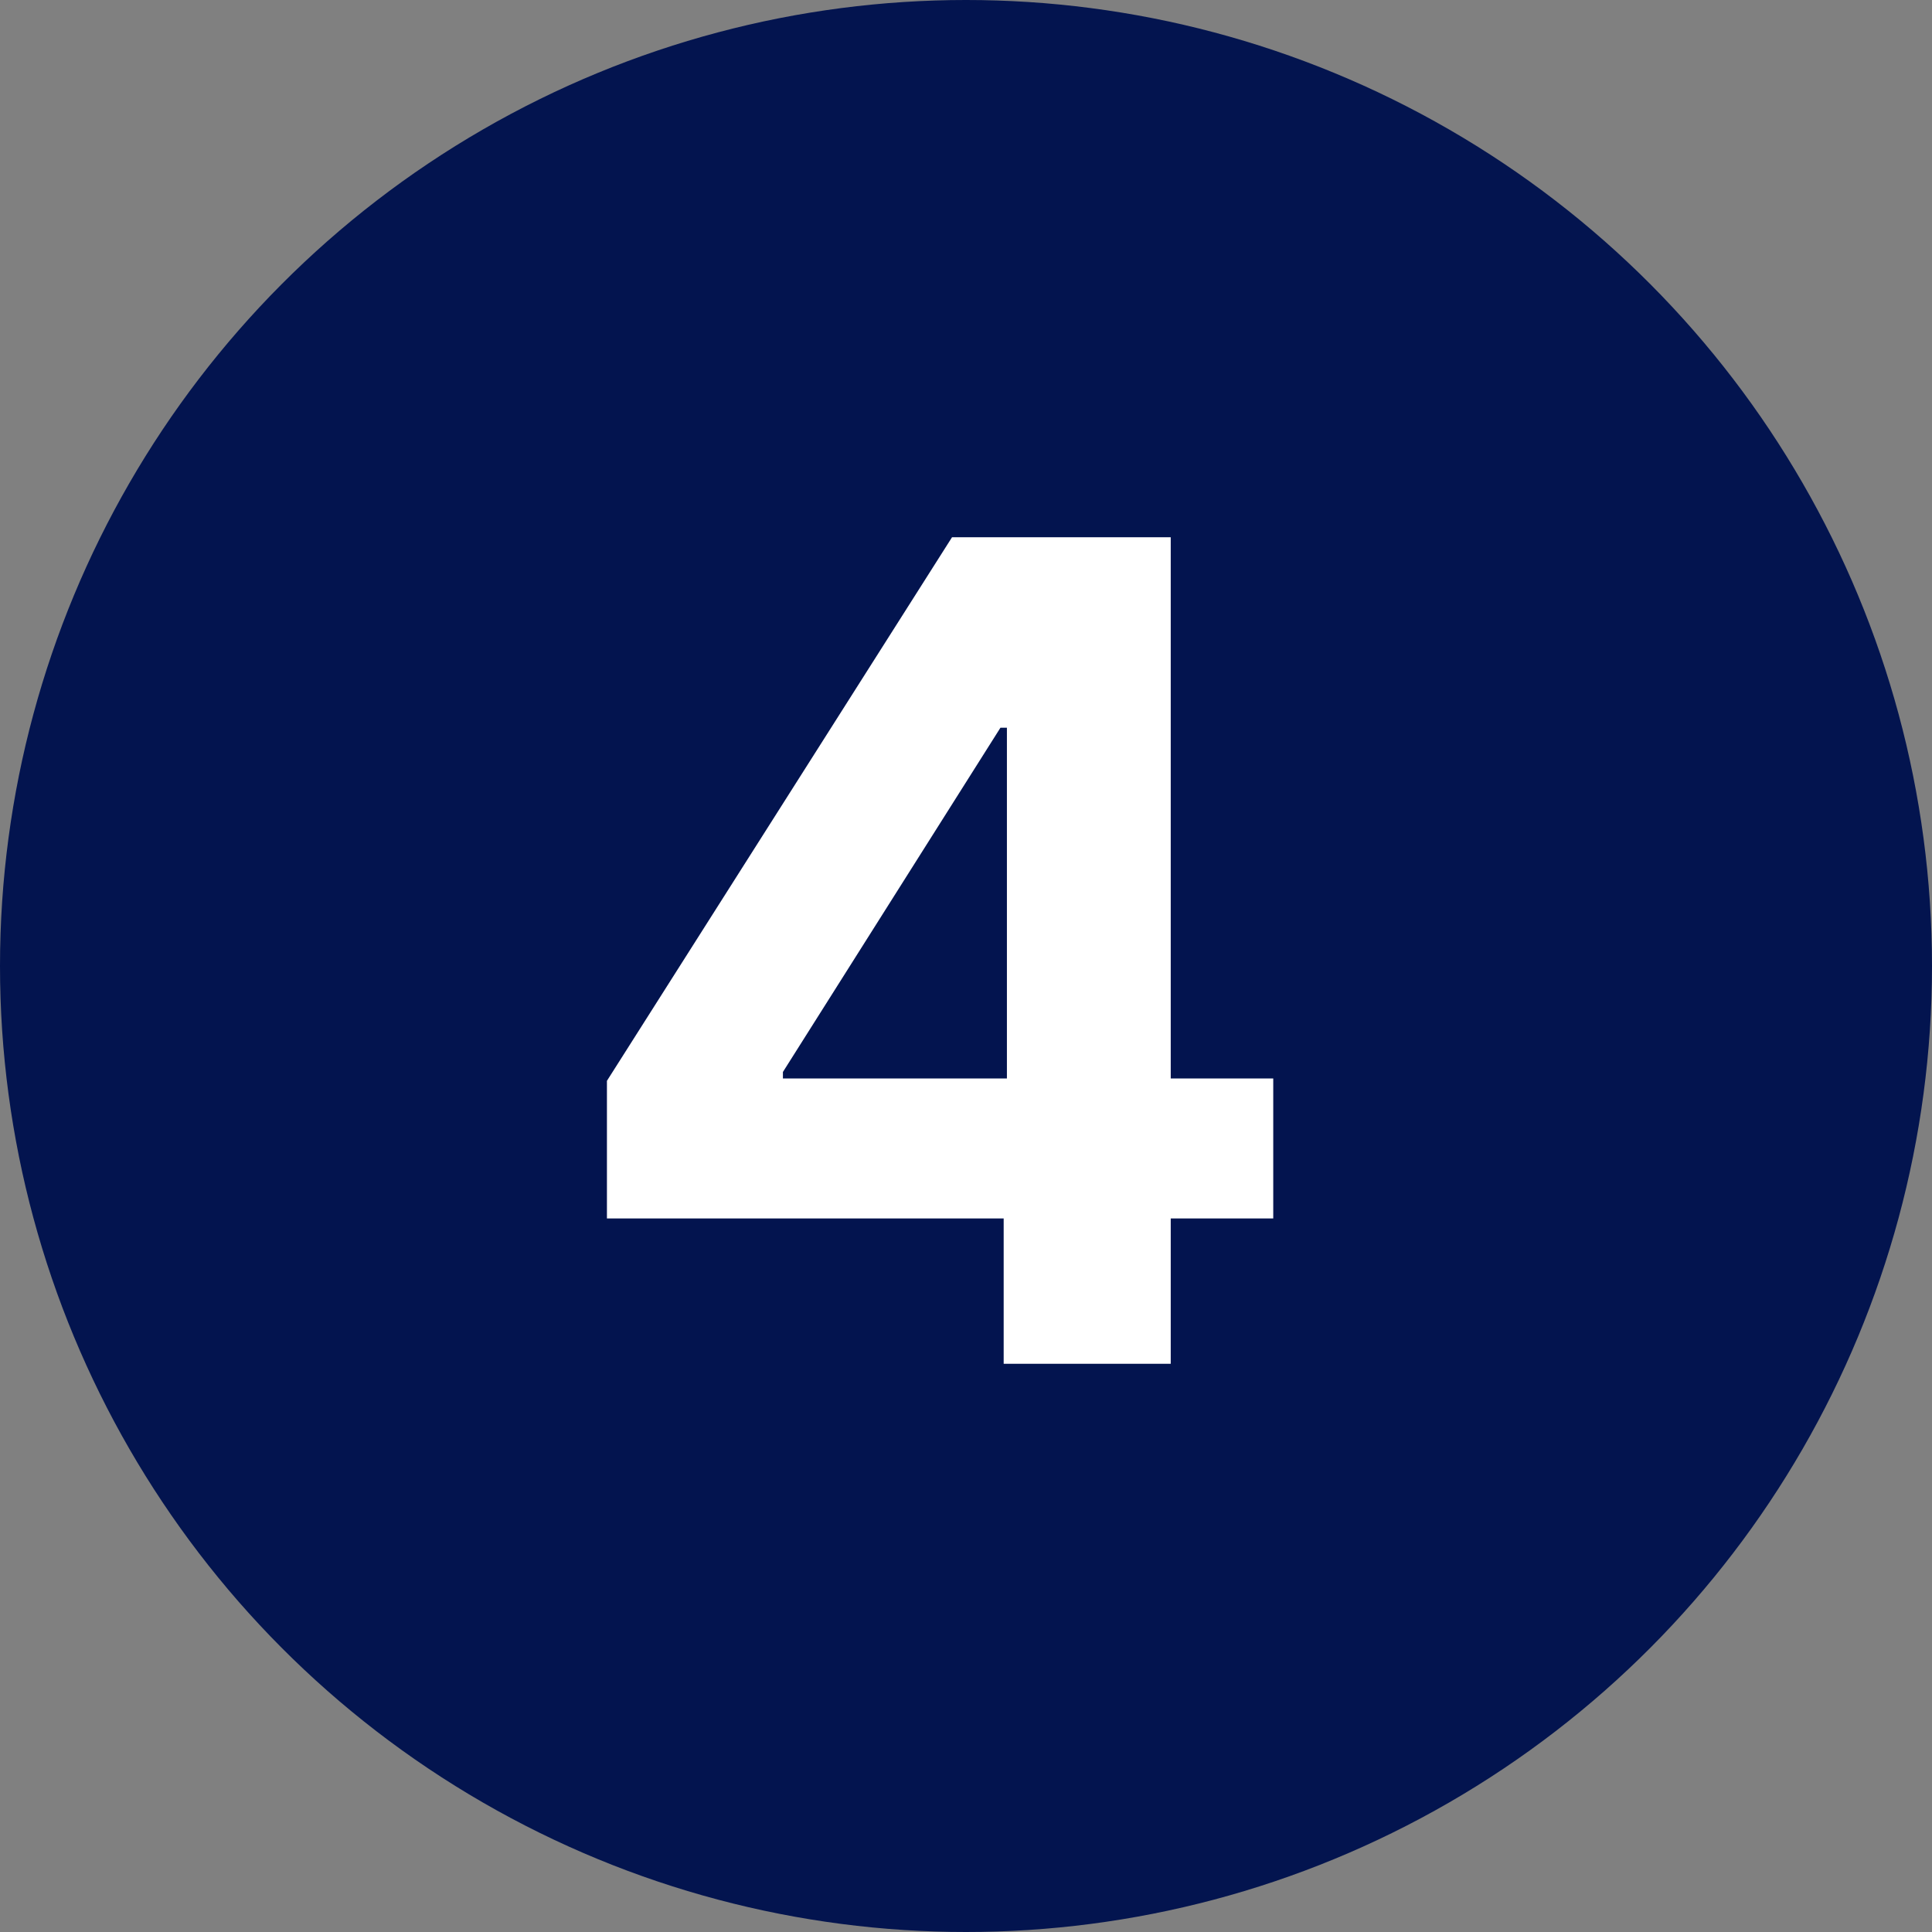 <svg width="34" height="34" viewBox="0 0 34 34" fill="none" xmlns="http://www.w3.org/2000/svg">
<rect x="0" y="0" width="34" height="34" fill="#808080" stroke="none"/>
<circle cx="17" cy="17" r="17" fill="#03144F"/>
<path d="M10.681 21.443V19.021L16.754 9.455H18.842V12.807H17.606L13.778 18.865V18.979H22.407V21.443H10.681ZM17.663 24V20.704L17.72 19.632V9.455H20.603V24H17.663Z" fill="white"/>
</svg>
